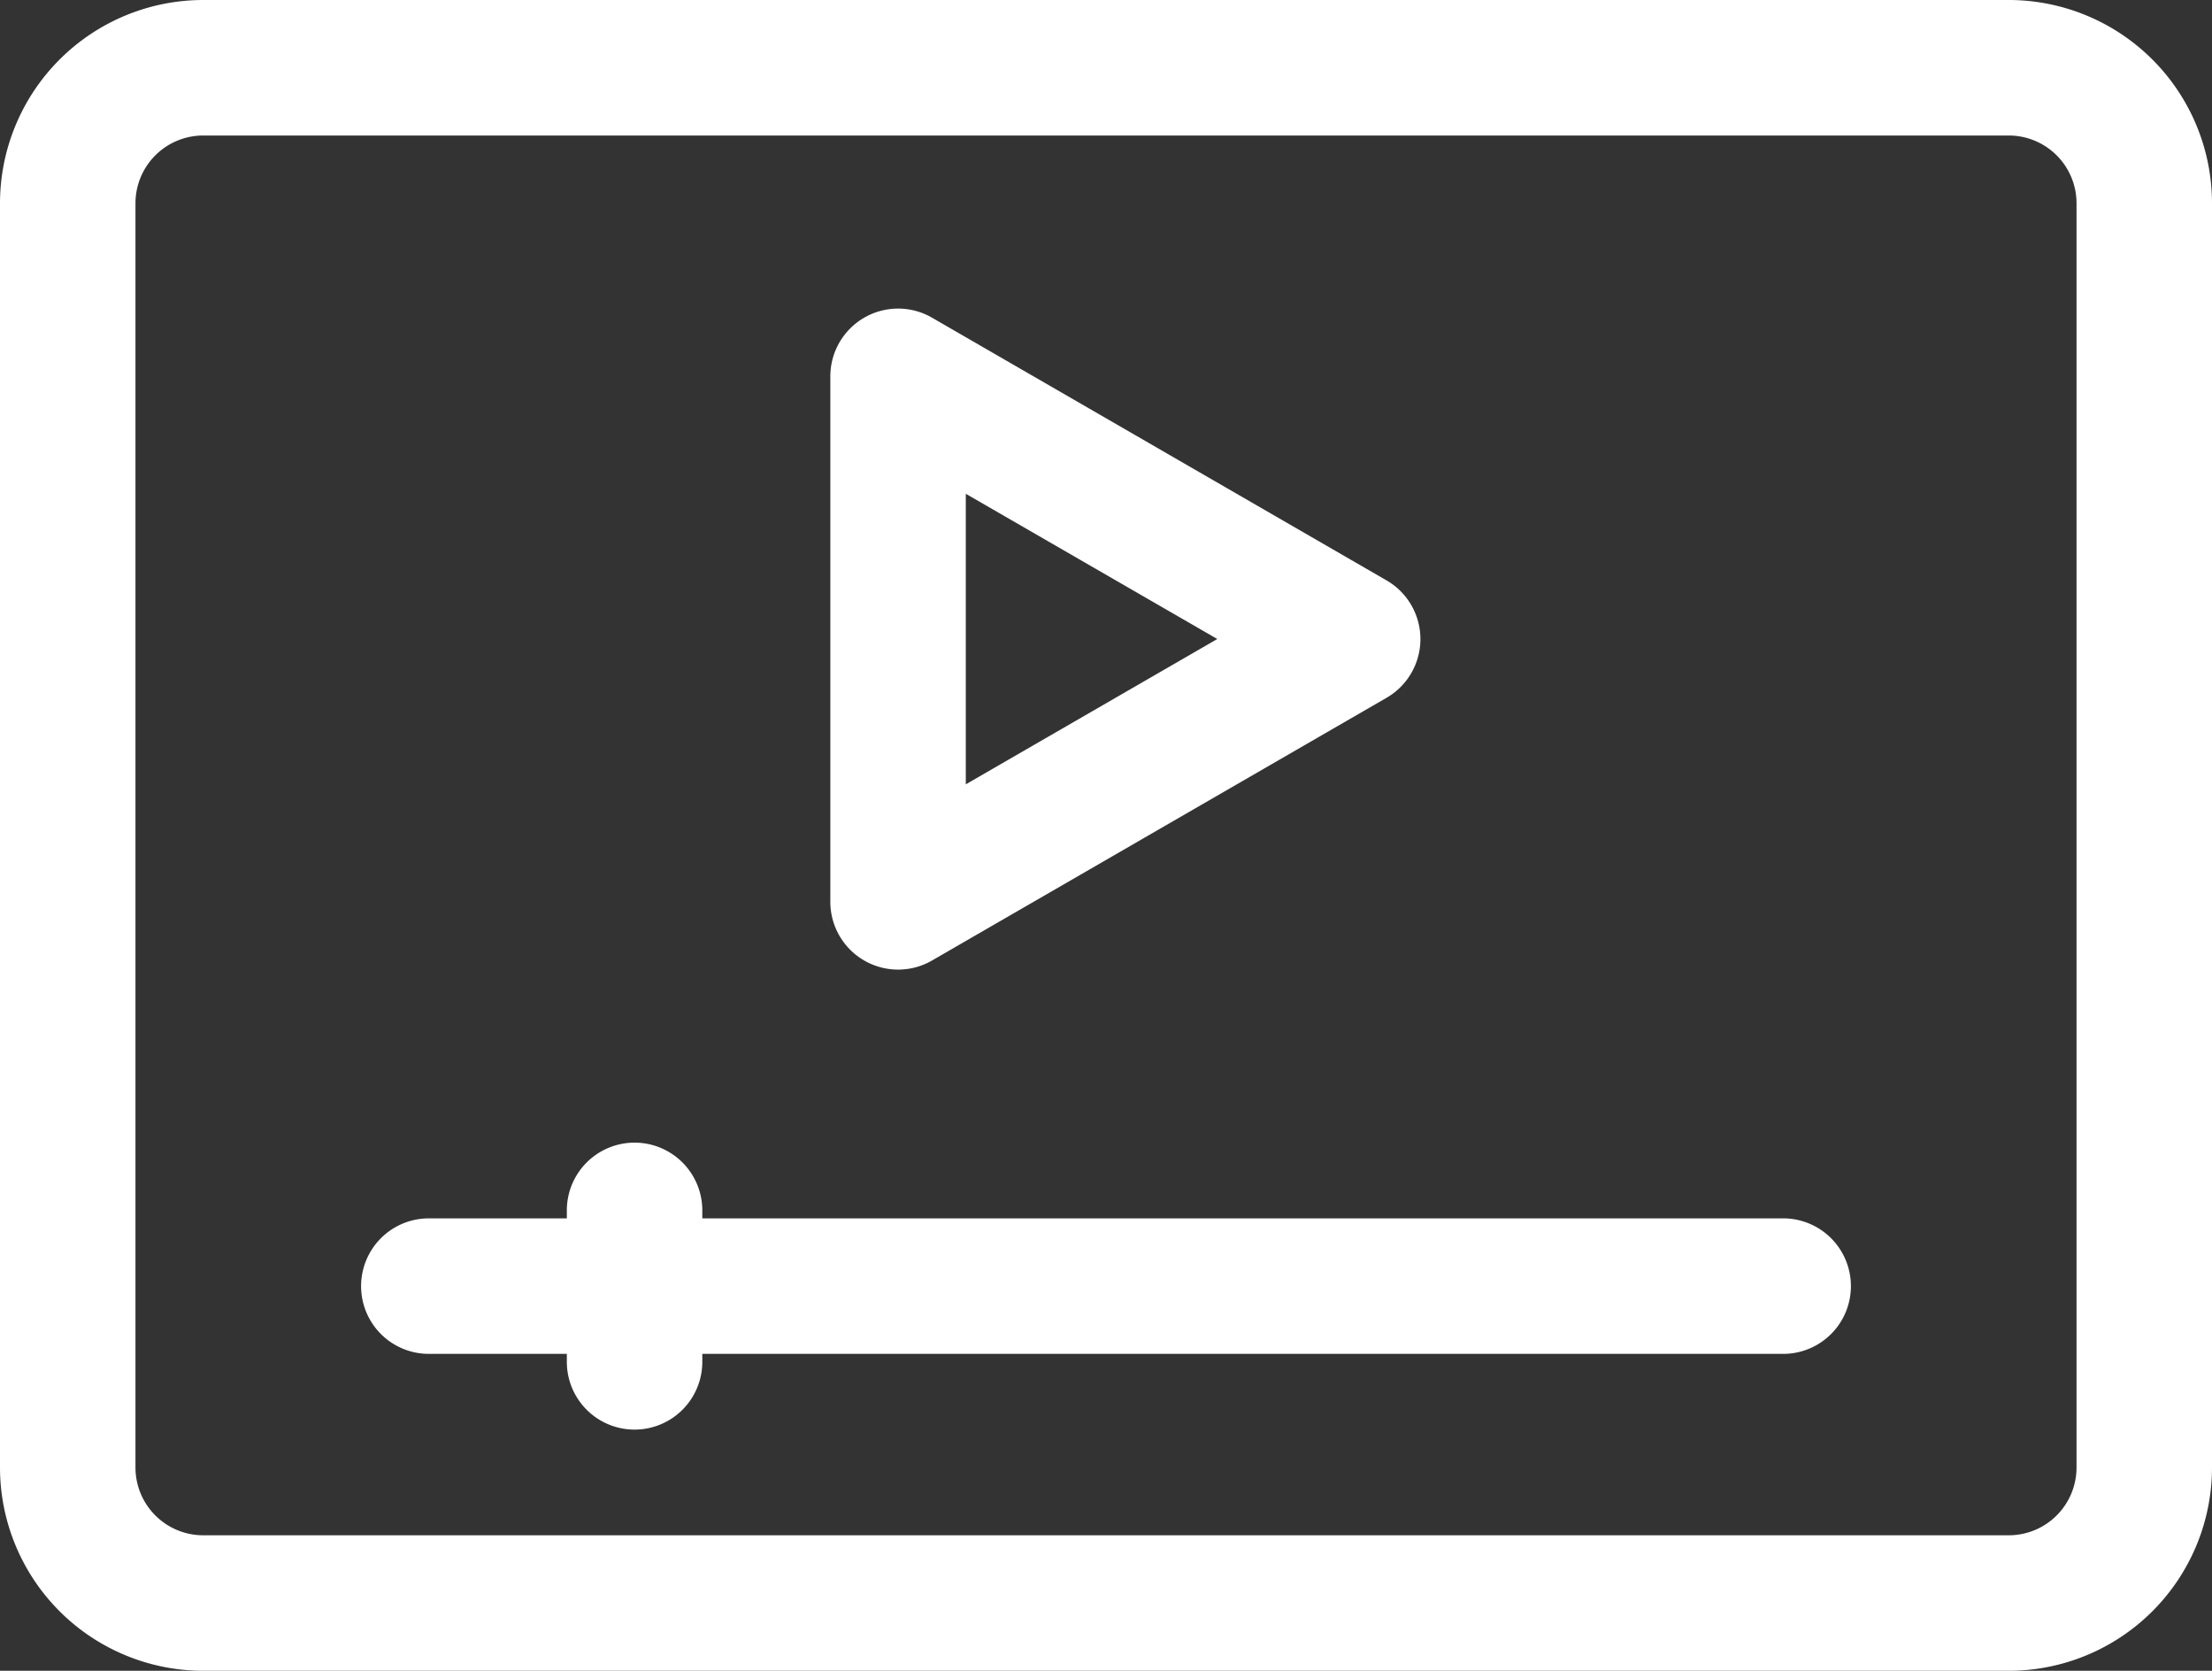 <svg id="film" xmlns="http://www.w3.org/2000/svg" width="25.26" height="19.074" viewBox="0 0 25.26 19.074">
  <rect x="0" y="0" width="25.26" height="19.074" fill="#333333" stroke="none"/>
  <g id="Group_158" data-name="Group 158" transform="translate(0 0)">
    <g id="Group_157" data-name="Group 157">
      <path id="Path_258" data-name="Path 258" d="M22.94,62.694H2.32A2.322,2.322,0,0,0,0,65.014V79.448a2.322,2.322,0,0,0,2.32,2.32H22.94a2.322,2.322,0,0,0,2.32-2.32V65.014A2.322,2.322,0,0,0,22.94,62.694Zm.773,16.754a.774.774,0,0,1-.773.773H2.32a.774.774,0,0,1-.773-.773V65.014a.774.774,0,0,1,.773-.773H22.94a.774.774,0,0,1,.773.773Z" transform="translate(0 -62.694)" fill="#fff"/>
    </g>
  </g>
  <g id="Group_160" data-name="Group 160" transform="translate(4.124 13.045)">
    <g id="Group_159" data-name="Group 159">
      <path id="Path_259" data-name="Path 259" d="M99.831,327.962H87.488v-.091a.773.773,0,0,0-1.547,0v.091H84.365a.773.773,0,0,0,0,1.547h1.576v.091a.773.773,0,0,0,1.547,0v-.091H99.831a.773.773,0,0,0,0-1.547Z" transform="translate(-83.592 -327.098)" fill="#fff"/>
    </g>
  </g>
  <g id="Group_162" data-name="Group 162" transform="translate(9.482 3.524)">
    <g id="Group_161" data-name="Group 161">
      <path id="Path_260" data-name="Path 260" d="M198.537,137.22l-5.192-3a.774.774,0,0,0-1.16.67v6a.774.774,0,0,0,1.16.67l5.192-3A.774.774,0,0,0,198.537,137.22Zm-4.805,2.328v-3.317h0l2.872,1.658Z" transform="translate(-192.185 -134.118)" fill="#fff"/>
    </g>
  </g>
</svg>
